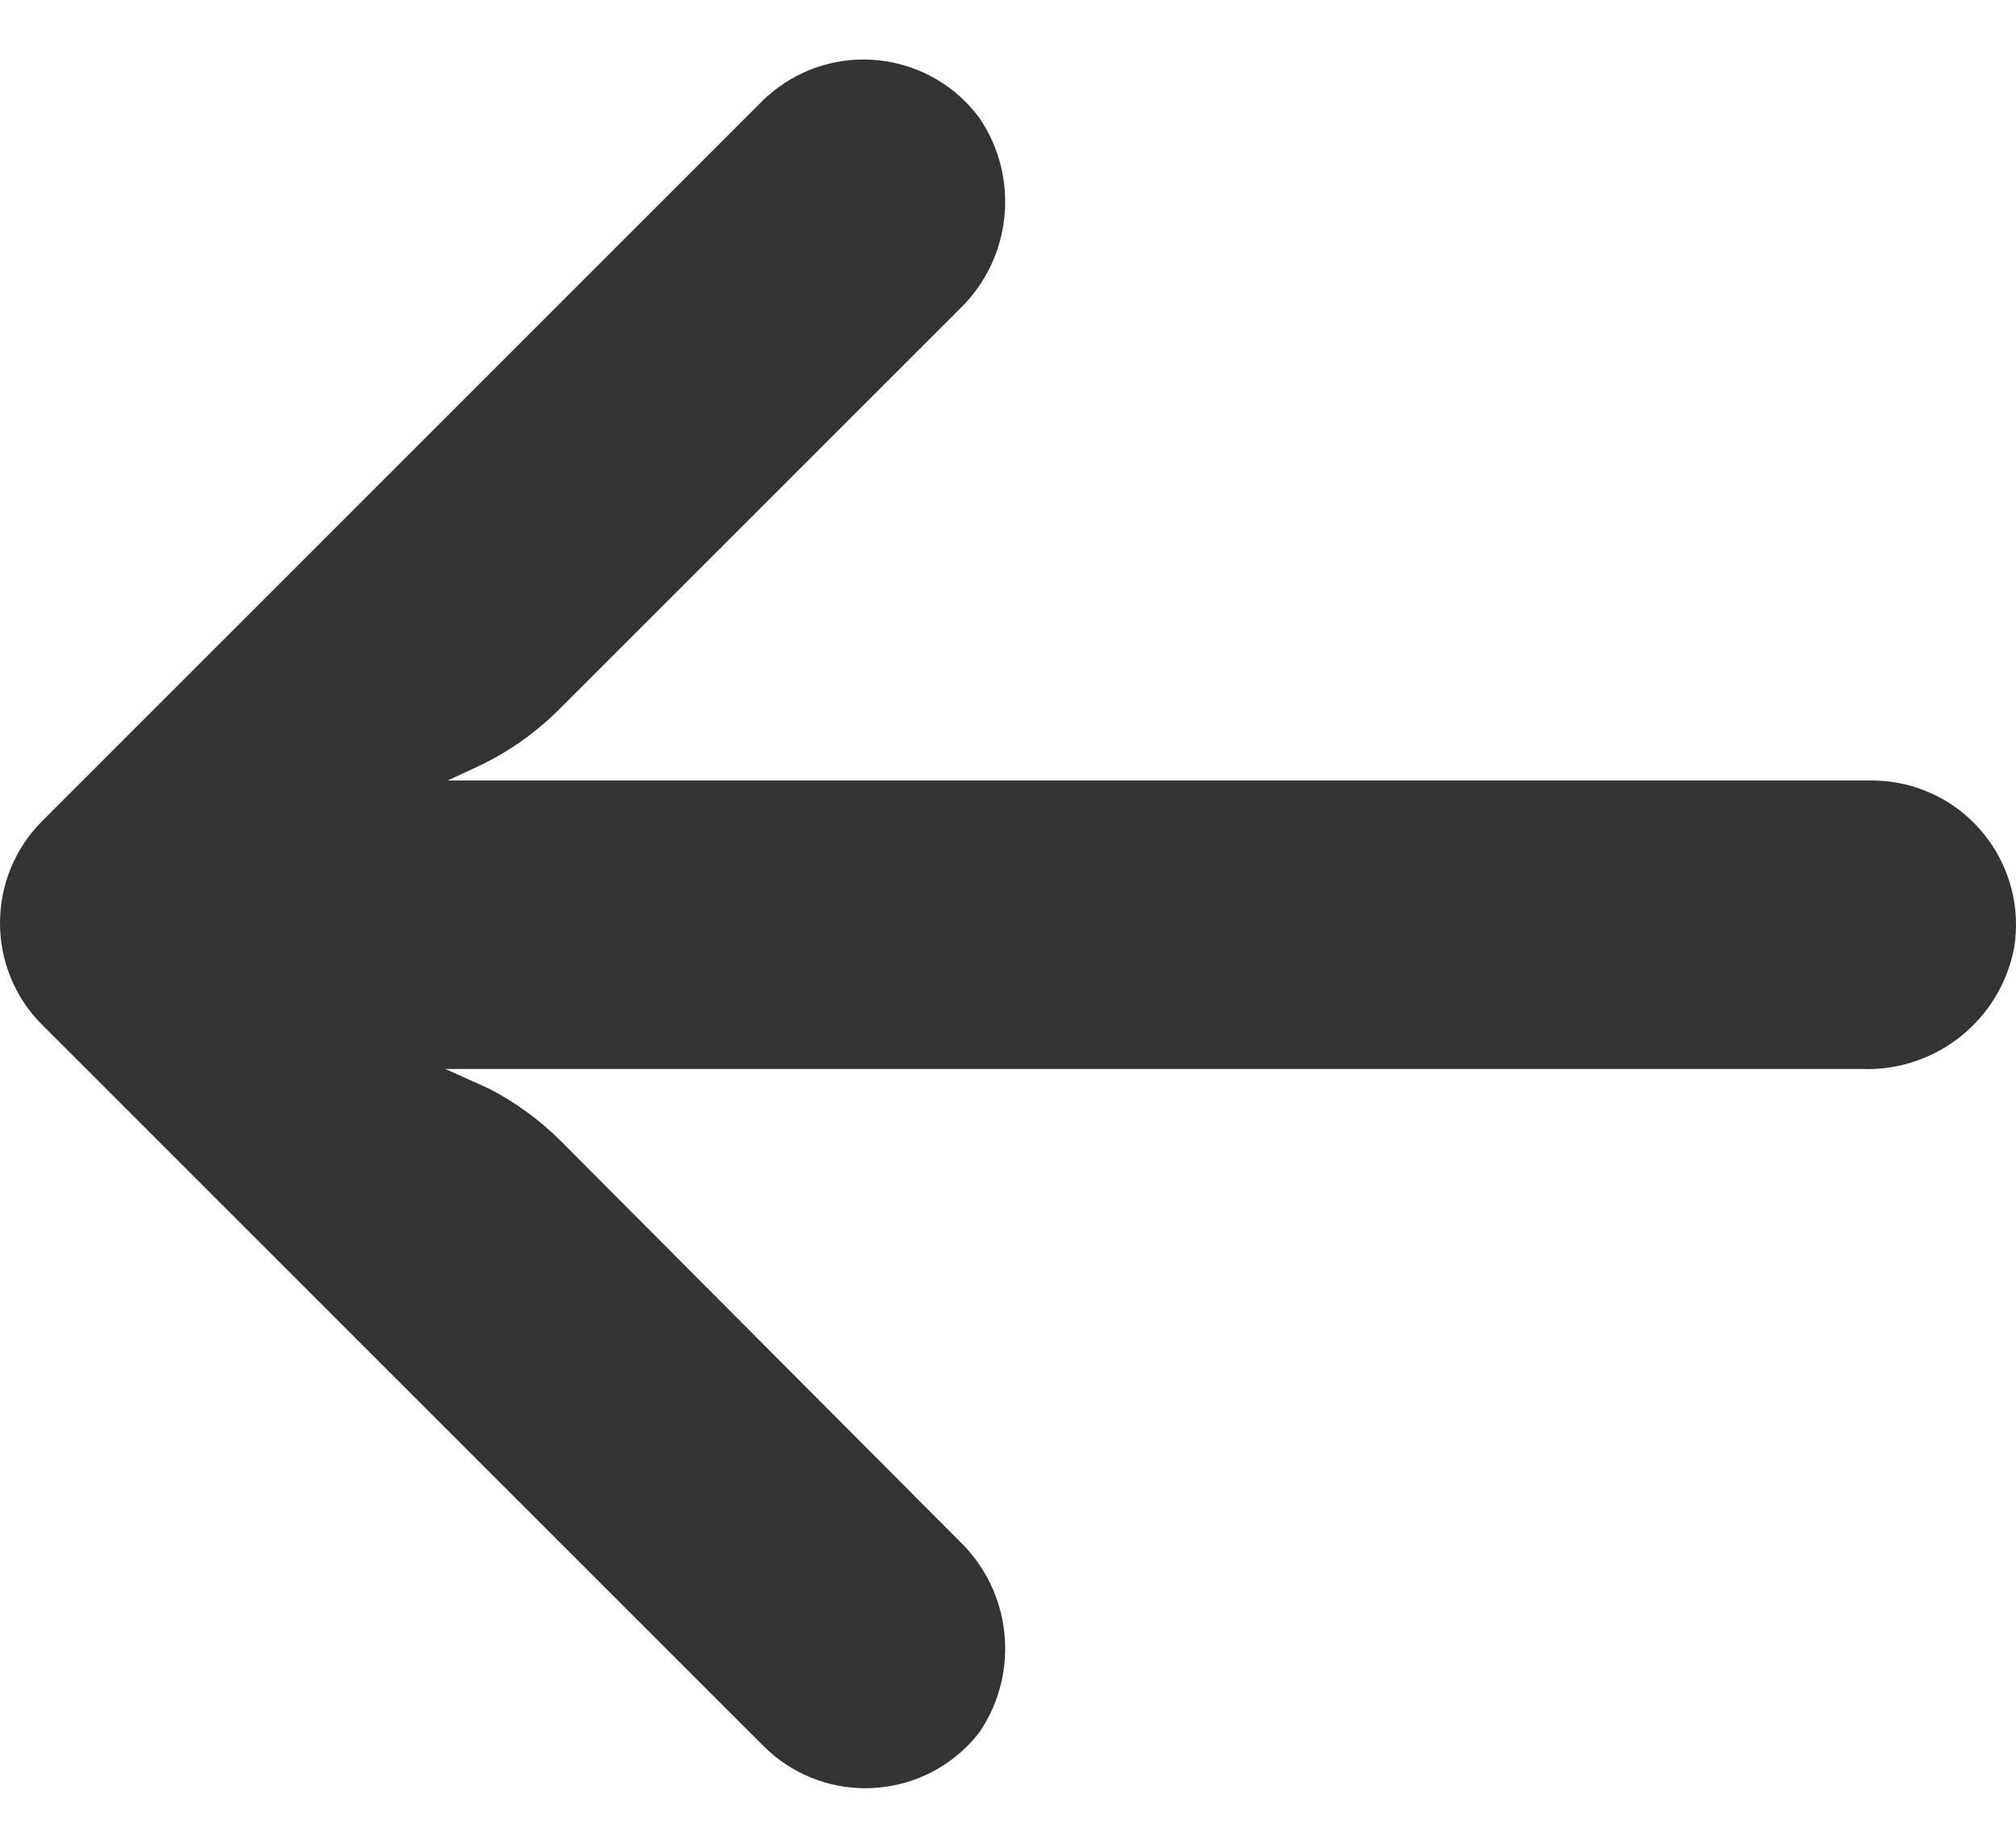 <svg width="24" height="22" viewBox="0 0 24 22" fill="none" xmlns="http://www.w3.org/2000/svg">
<path d="M22.558 9.315C22.459 9.3 22.36 9.292 22.26 9.293H5.329L5.698 9.122C6.059 8.951 6.387 8.718 6.668 8.435L11.416 3.687C12.042 3.09 12.147 2.13 11.665 1.412C11.105 0.646 10.031 0.48 9.265 1.041C9.204 1.086 9.145 1.135 9.09 1.188L0.504 9.774C-0.167 10.444 -0.168 11.532 0.502 12.203L0.504 12.204L9.09 20.79C9.761 21.46 10.848 21.458 11.518 20.787C11.571 20.734 11.62 20.678 11.665 20.618C12.147 19.9 12.042 18.94 11.416 18.343L6.677 13.586C6.425 13.334 6.135 13.123 5.818 12.96L5.303 12.728H22.166C23.043 12.76 23.813 12.148 23.978 11.285C24.129 10.349 23.494 9.467 22.558 9.315Z" fill="#333333"/>
</svg>
